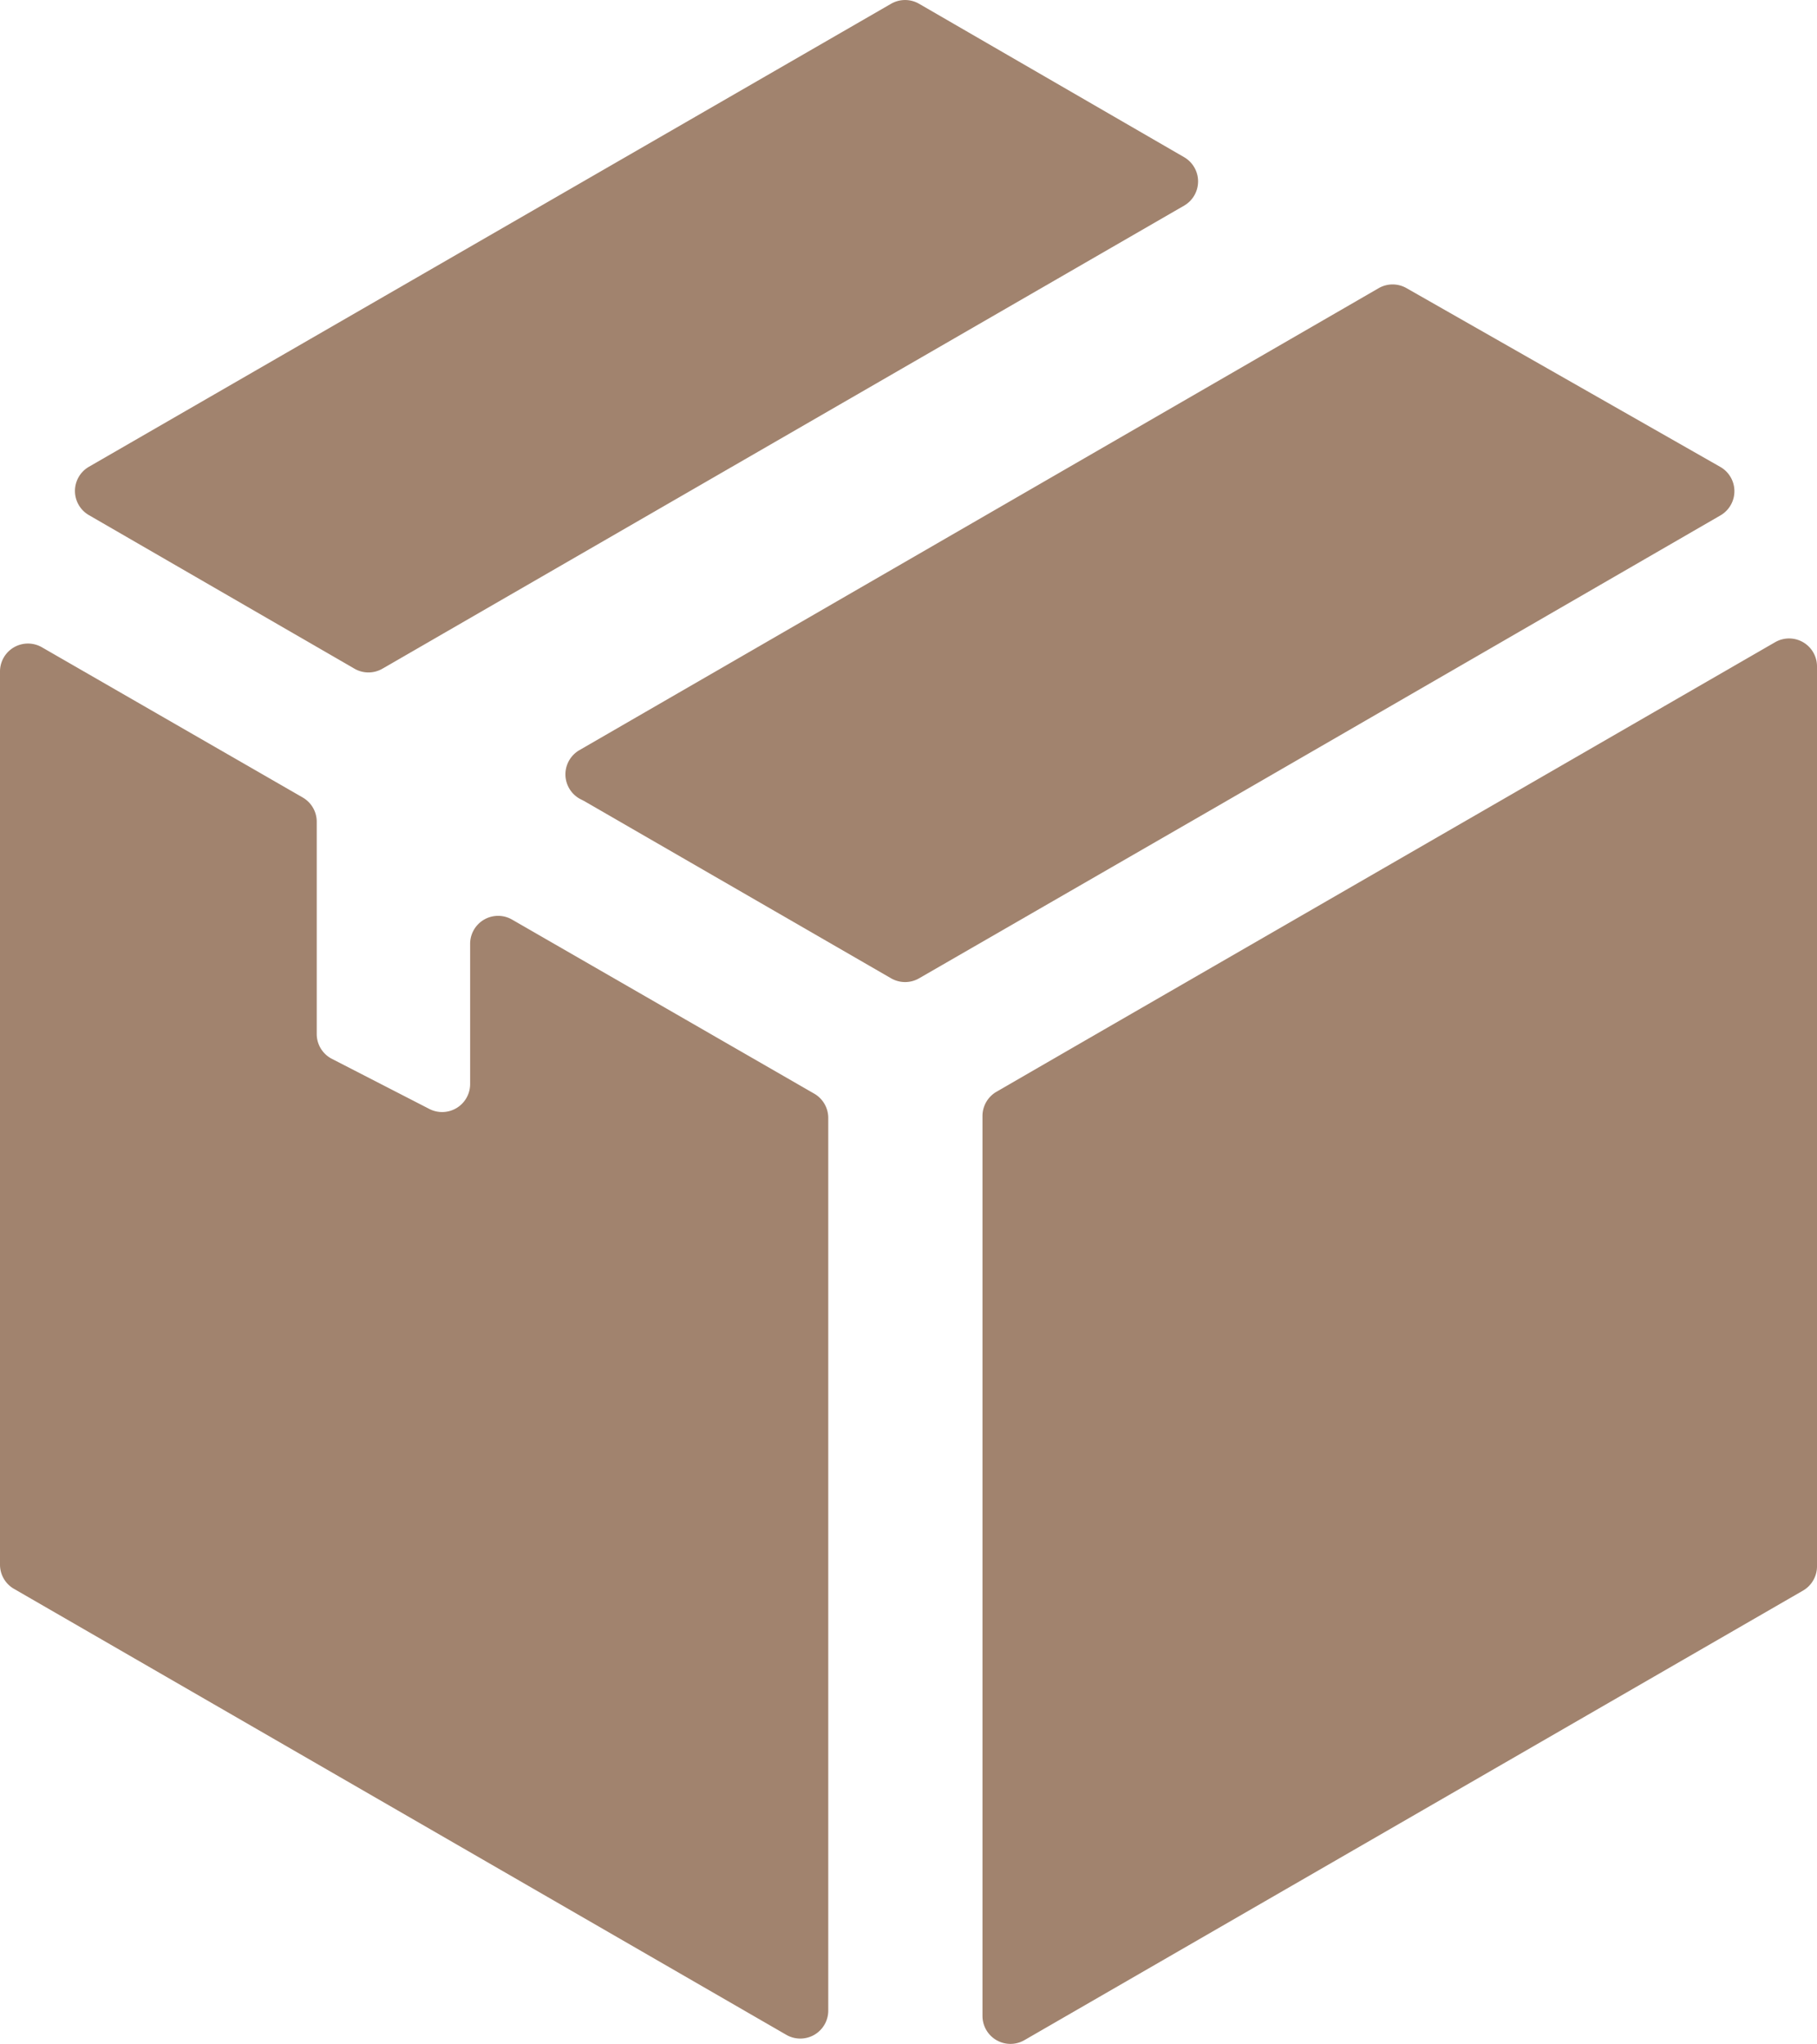 <svg xmlns="http://www.w3.org/2000/svg" width="39.514" height="44.444" viewBox="0 0 39.514 44.444">
  <g id="livraison" transform="translate(-995.465 -361.889)">
    <g id="Groupe_26" data-name="Groupe 26">
      <path id="Tracé_143" data-name="Tracé 143" d="M1018.843,384.641l-1.712.99a.61.61,0,0,0-.3.527v19.566a.608.608,0,0,0,.913.526l16.935-9.777a.61.61,0,0,0,.3-.527V376.38a.607.607,0,0,0-.912-.526Z" fill="#a1836e"/>
      <path id="Tracé_144" data-name="Tracé 144" d="M1021.218,365.308l-5.766-3.337a.61.61,0,0,0-.609,0L997.4,372.038a.607.607,0,0,0,0,1.053l5.773,3.338a.608.608,0,0,0,.609,0l17.431-10.067A.609.609,0,0,0,1021.218,365.308Z" fill="#a1836e"/>
      <path id="Tracé_145" data-name="Tracé 145" d="M1032.873,372.04l-6.82-3.885a.607.607,0,0,0-.606,0L1008.066,378.2a.608.608,0,0,0,.024,1.067l.077.039,6.677,3.856a.609.609,0,0,0,.608,0l6.639-3.829,10.785-6.235A.608.608,0,0,0,1032.873,372.04Z" fill="#a1836e"/>
      <path id="Tracé_146" data-name="Tracé 146" d="M1004.807,386.005l-2.124-1.092a.607.607,0,0,1-.33-.541v-4.615a.608.608,0,0,0-.305-.527l-5.671-3.266a.608.608,0,0,0-.912.527v19.417a.607.607,0,0,0,.3.527l16.8,9.7a.608.608,0,0,0,.912-.526V386.2a.61.61,0,0,0-.3-.527l-6.576-3.788a.608.608,0,0,0-.912.527v3.056A.609.609,0,0,1,1004.807,386.005Z" fill="#a1836e"/>
    </g>
  </g>
</svg>

